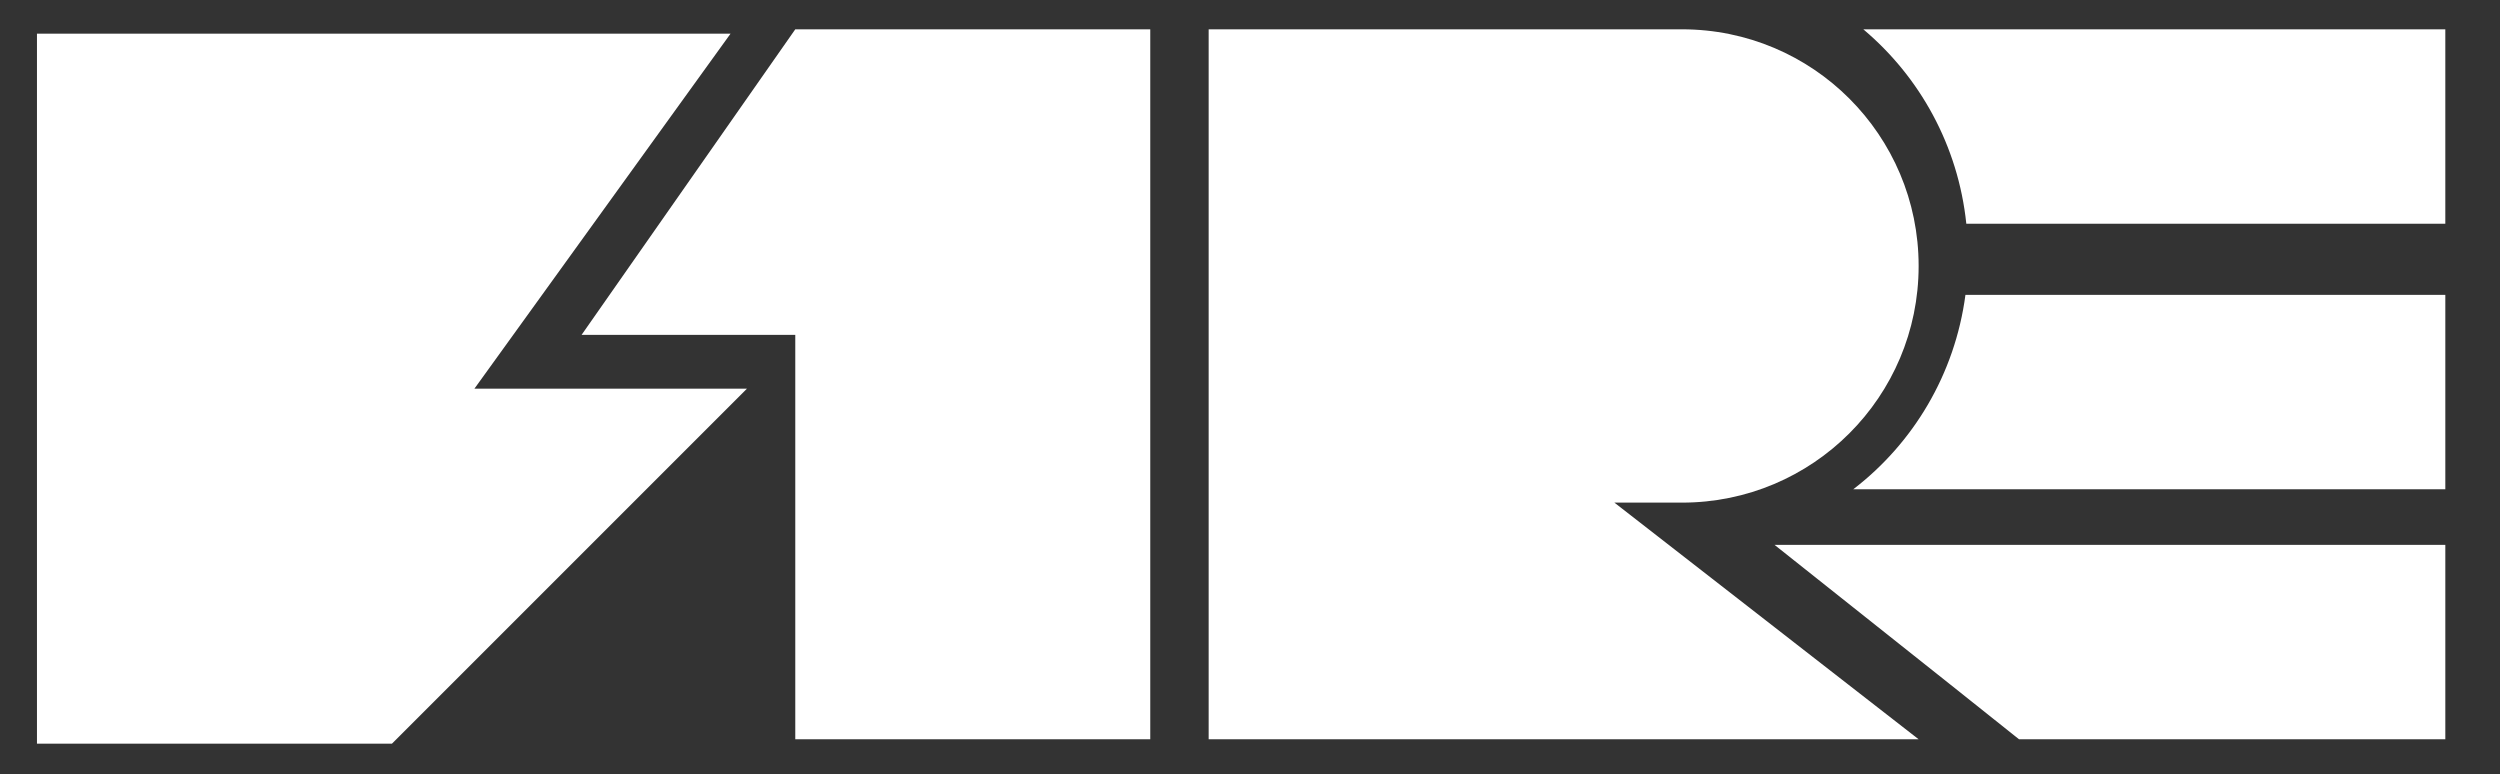 <?xml version="1.0" encoding="UTF-8"?>
<svg xmlns="http://www.w3.org/2000/svg" xmlns:xlink="http://www.w3.org/1999/xlink" id="Livello_1" data-name="Livello 1" version="1.1" viewBox="0 0 1143 354">
  <rect x="0" y="0" width="1143" height="354" fill="#333333" stroke="none"/>
  <defs>
    <style>
      .cls-1 {
        clip-path: url(#clippath);
      }

      .cls-2 {
        fill: none;
      }

      .cls-2, .cls-3 {
        stroke-width: 0px;
      }

      .cls-4 {
        clip-path: url(#clippath-1);
      }

      .cls-5 {
        clip-path: url(#clippath-4);
      }

      .cls-6 {
        clip-path: url(#clippath-3);
      }

      .cls-7 {
        clip-path: url(#clippath-2);
      }

      .cls-8 {
        clip-path: url(#clippath-5);
      }

      .cls-3 {
        fill: #fff;
      }
    </style>
    <clipPath id="clippath">
      <polygon class="cls-2" points="16.9 15.4 16.9 340 179.2 340 341.5 177.7 216.9 177.7 334 15.4 16.9 15.4"></polygon>
    </clipPath>
    <clipPath id="clippath-1">
      <polygon class="cls-2" points="363.6 13.4 265.9 153.1 363.6 153.1 363.6 338 525.9 338 525.9 13.4 363.6 13.4"></polygon>
    </clipPath>
    <clipPath id="clippath-2">
      <path class="cls-2" d="M552.6,13.4v324.6h324.6l-139.1-108.2h30.9c59.8,0,108.2-48.4,108.2-108.2s-48.4-108.2-108.2-108.2h-216.4Z"></path>
    </clipPath>
    <clipPath id="clippath-3">
      <polygon class="cls-2" points="811.3 249.1 891.1 312.5 923.1 338 1118 338 1118 249.1 811.3 249.1"></polygon>
    </clipPath>
    <clipPath id="clippath-4">
      <path class="cls-2" d="M851.9,13.4c25.8,21.7,43.4,53.2,47.1,88.9h219V13.4h-266.1Z"></path>
    </clipPath>
    <clipPath id="clippath-5">
      <path class="cls-2" d="M898.6,134.8c-4.8,36.3-23.9,67.9-51.3,88.9h270.7v-88.9h-219.4Z"></path>
    </clipPath>
  </defs>
  <g class="cls-1">
    <rect class="cls-3" x="16.9" y="15.4" width="324.6" height="324.6"></rect>
  </g>
  <g class="cls-4">
    <rect class="cls-3" x="265.9" y="13.4" width="260" height="324.6"></rect>
  </g>
  <g class="cls-7">
    <rect class="cls-3" x="552.6" y="13.4" width="324.6" height="324.6"></rect>
  </g>
  <g class="cls-6">
    <rect class="cls-3" x="811.3" y="249.1" width="306.7" height="88.9"></rect>
  </g>
  <g class="cls-5">
    <rect class="cls-3" x="851.9" y="13.4" width="266.1" height="88.9"></rect>
  </g>
  <g class="cls-8">
    <rect class="cls-3" x="847.3" y="134.8" width="270.7" height="88.9"></rect>
  </g>
</svg>
